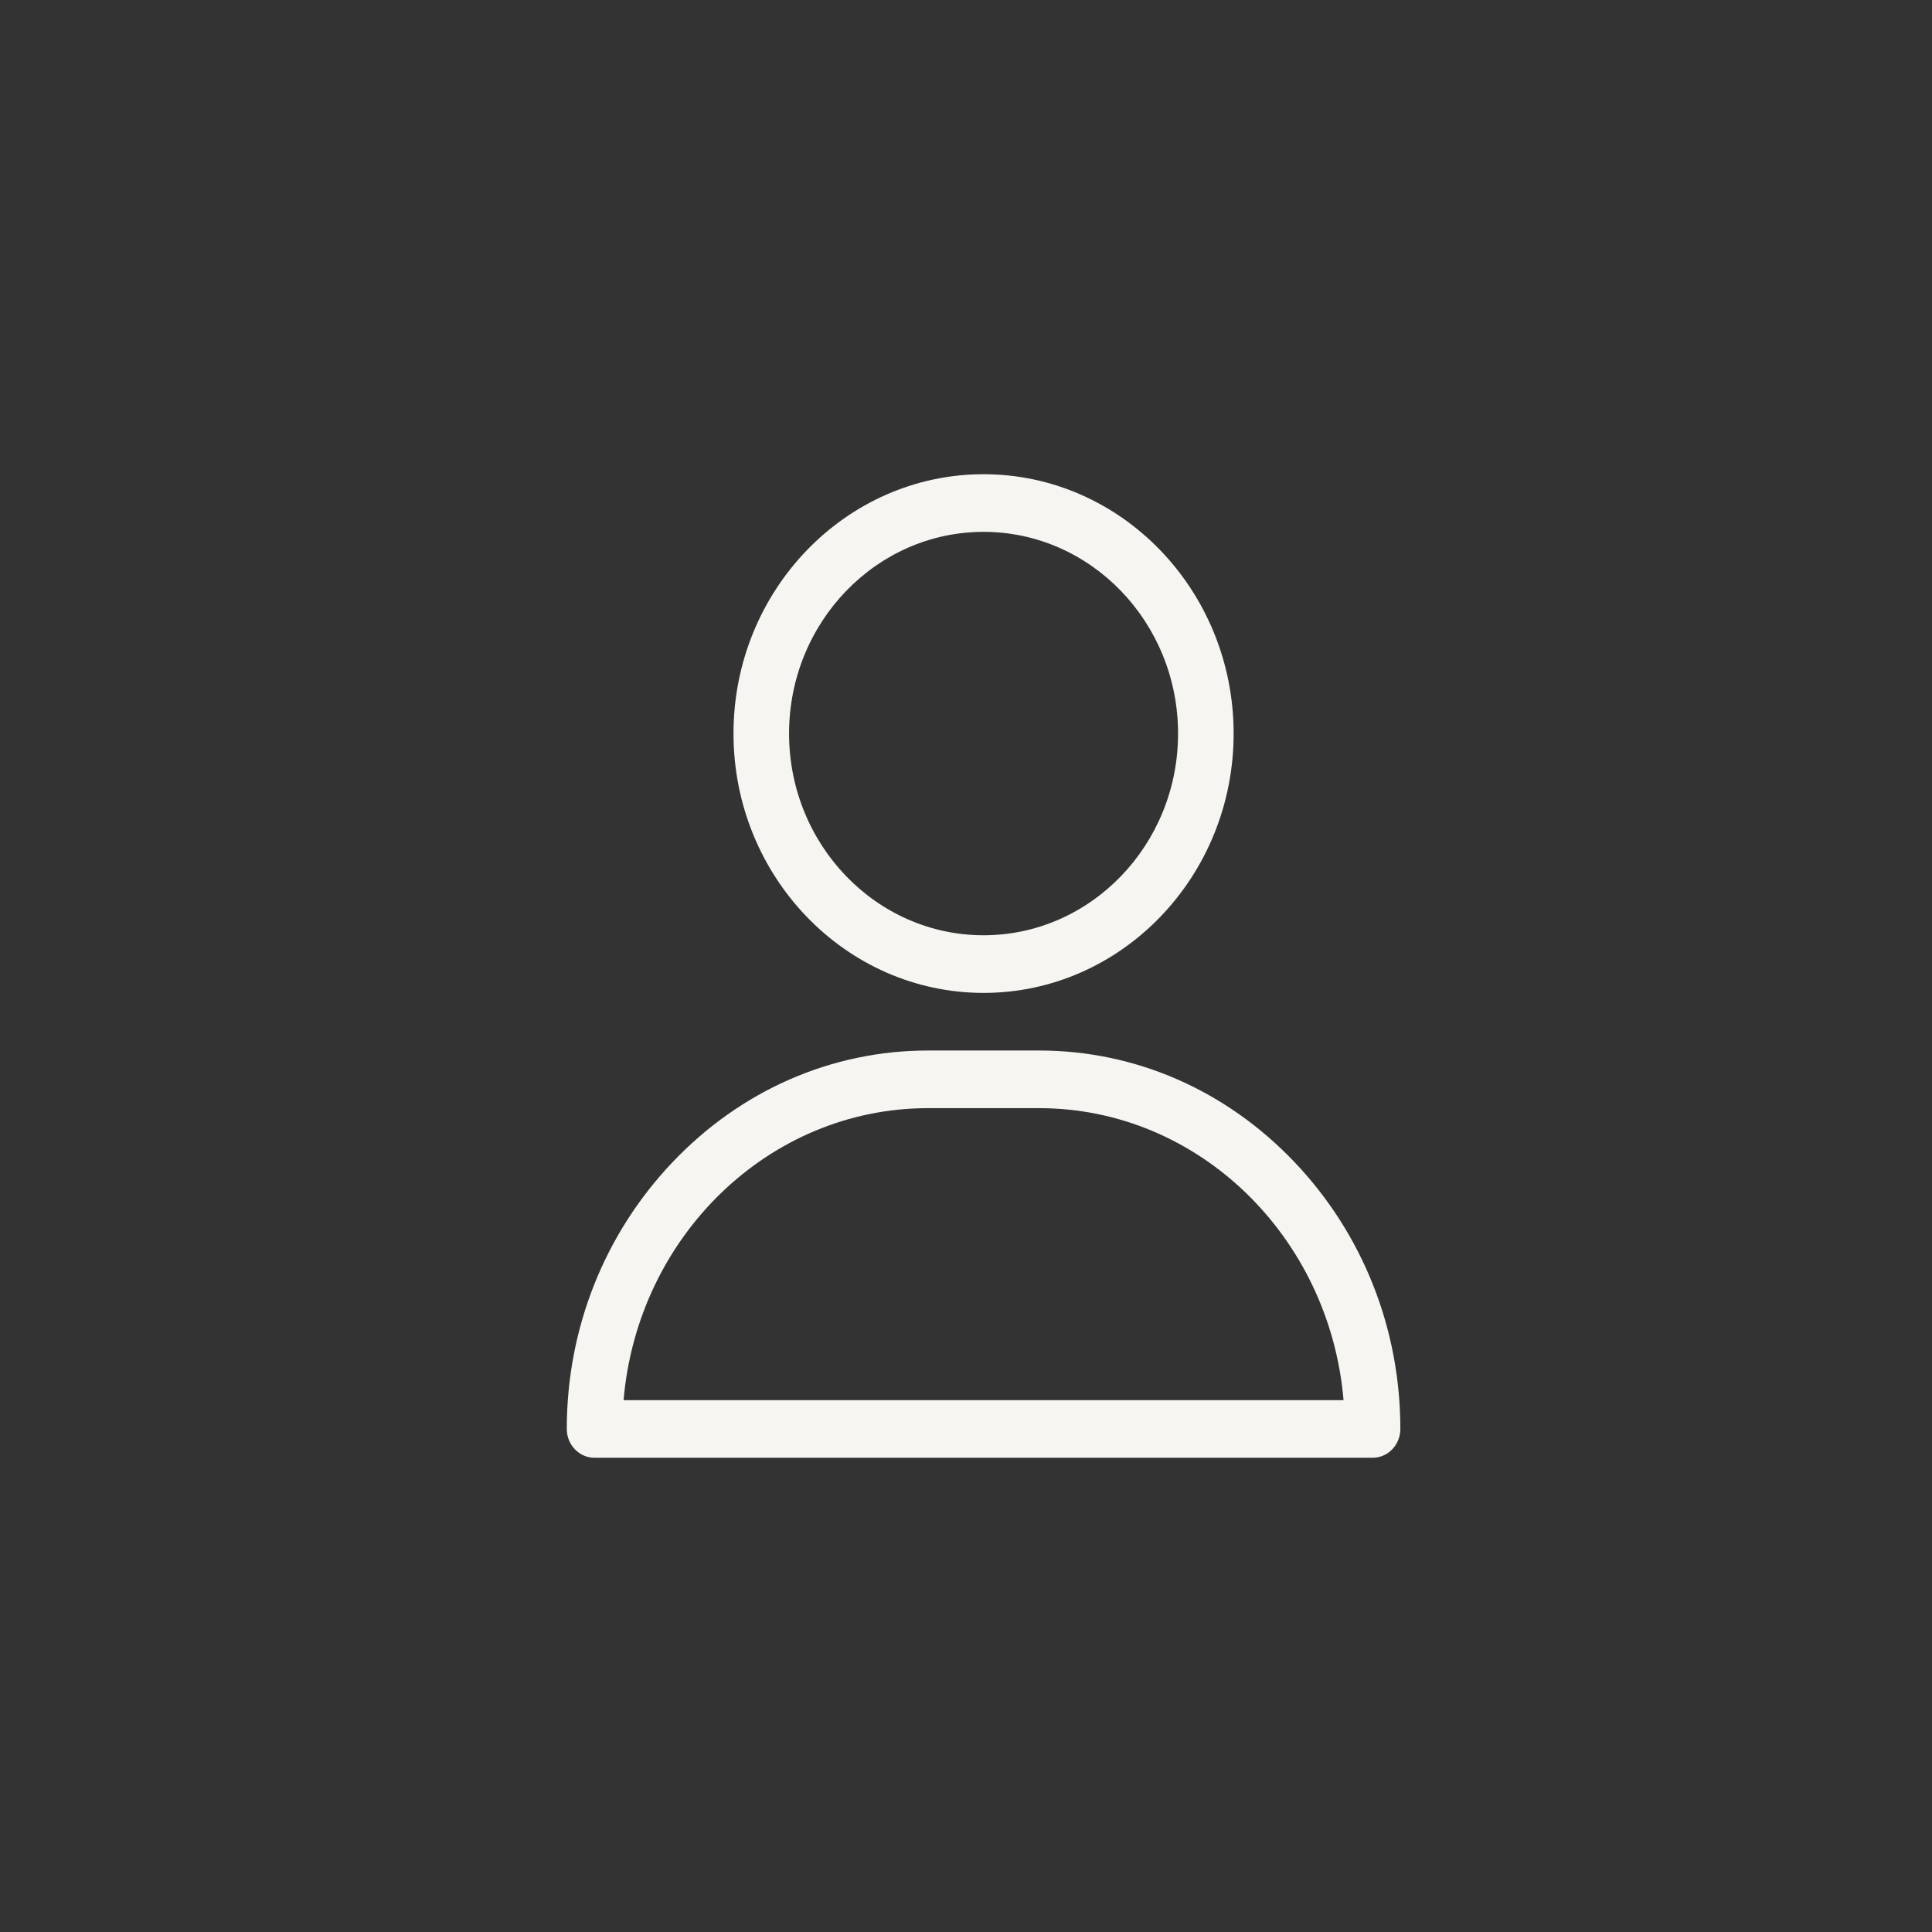<?xml version="1.0" encoding="UTF-8"?> <svg xmlns="http://www.w3.org/2000/svg" width="55" height="55" viewBox="0 0 55 55" fill="none"><rect x="0" y="0" width="55" height="55" fill="#333333" stroke="none"/><g clip-path="url(#clip0_642_4714)"><path d="M28 13.5C24.075 13.5 20.881 16.812 20.881 20.883C20.881 24.954 24.075 28.266 28 28.266C31.925 28.266 35.119 24.954 35.119 20.883C35.119 16.812 31.925 13.5 28 13.5ZM28 26.625C24.947 26.625 22.463 24.049 22.463 20.883C22.463 17.717 24.947 15.141 28 15.141C31.053 15.141 33.537 17.717 33.537 20.883C33.537 24.049 31.053 26.625 28 26.625ZM36.858 33.089C34.908 31.037 32.325 29.906 29.582 29.906H26.418C23.675 29.906 21.091 31.037 19.142 33.089C17.203 35.131 16.135 37.827 16.135 40.68C16.135 41.133 16.489 41.5 16.926 41.5H39.074C39.511 41.5 39.865 41.133 39.865 40.68C39.865 37.827 38.797 35.131 36.858 33.089ZM17.752 39.859C18.148 35.206 21.883 31.547 26.418 31.547H29.582C34.117 31.547 37.852 35.206 38.248 39.859H17.752Z" fill="#F6F5F1"></path></g><defs><clipPath id="clip0_642_4714"><rect width="27" height="28" fill="white" transform="translate(14.5 13.5)"></rect></clipPath></defs></svg> 